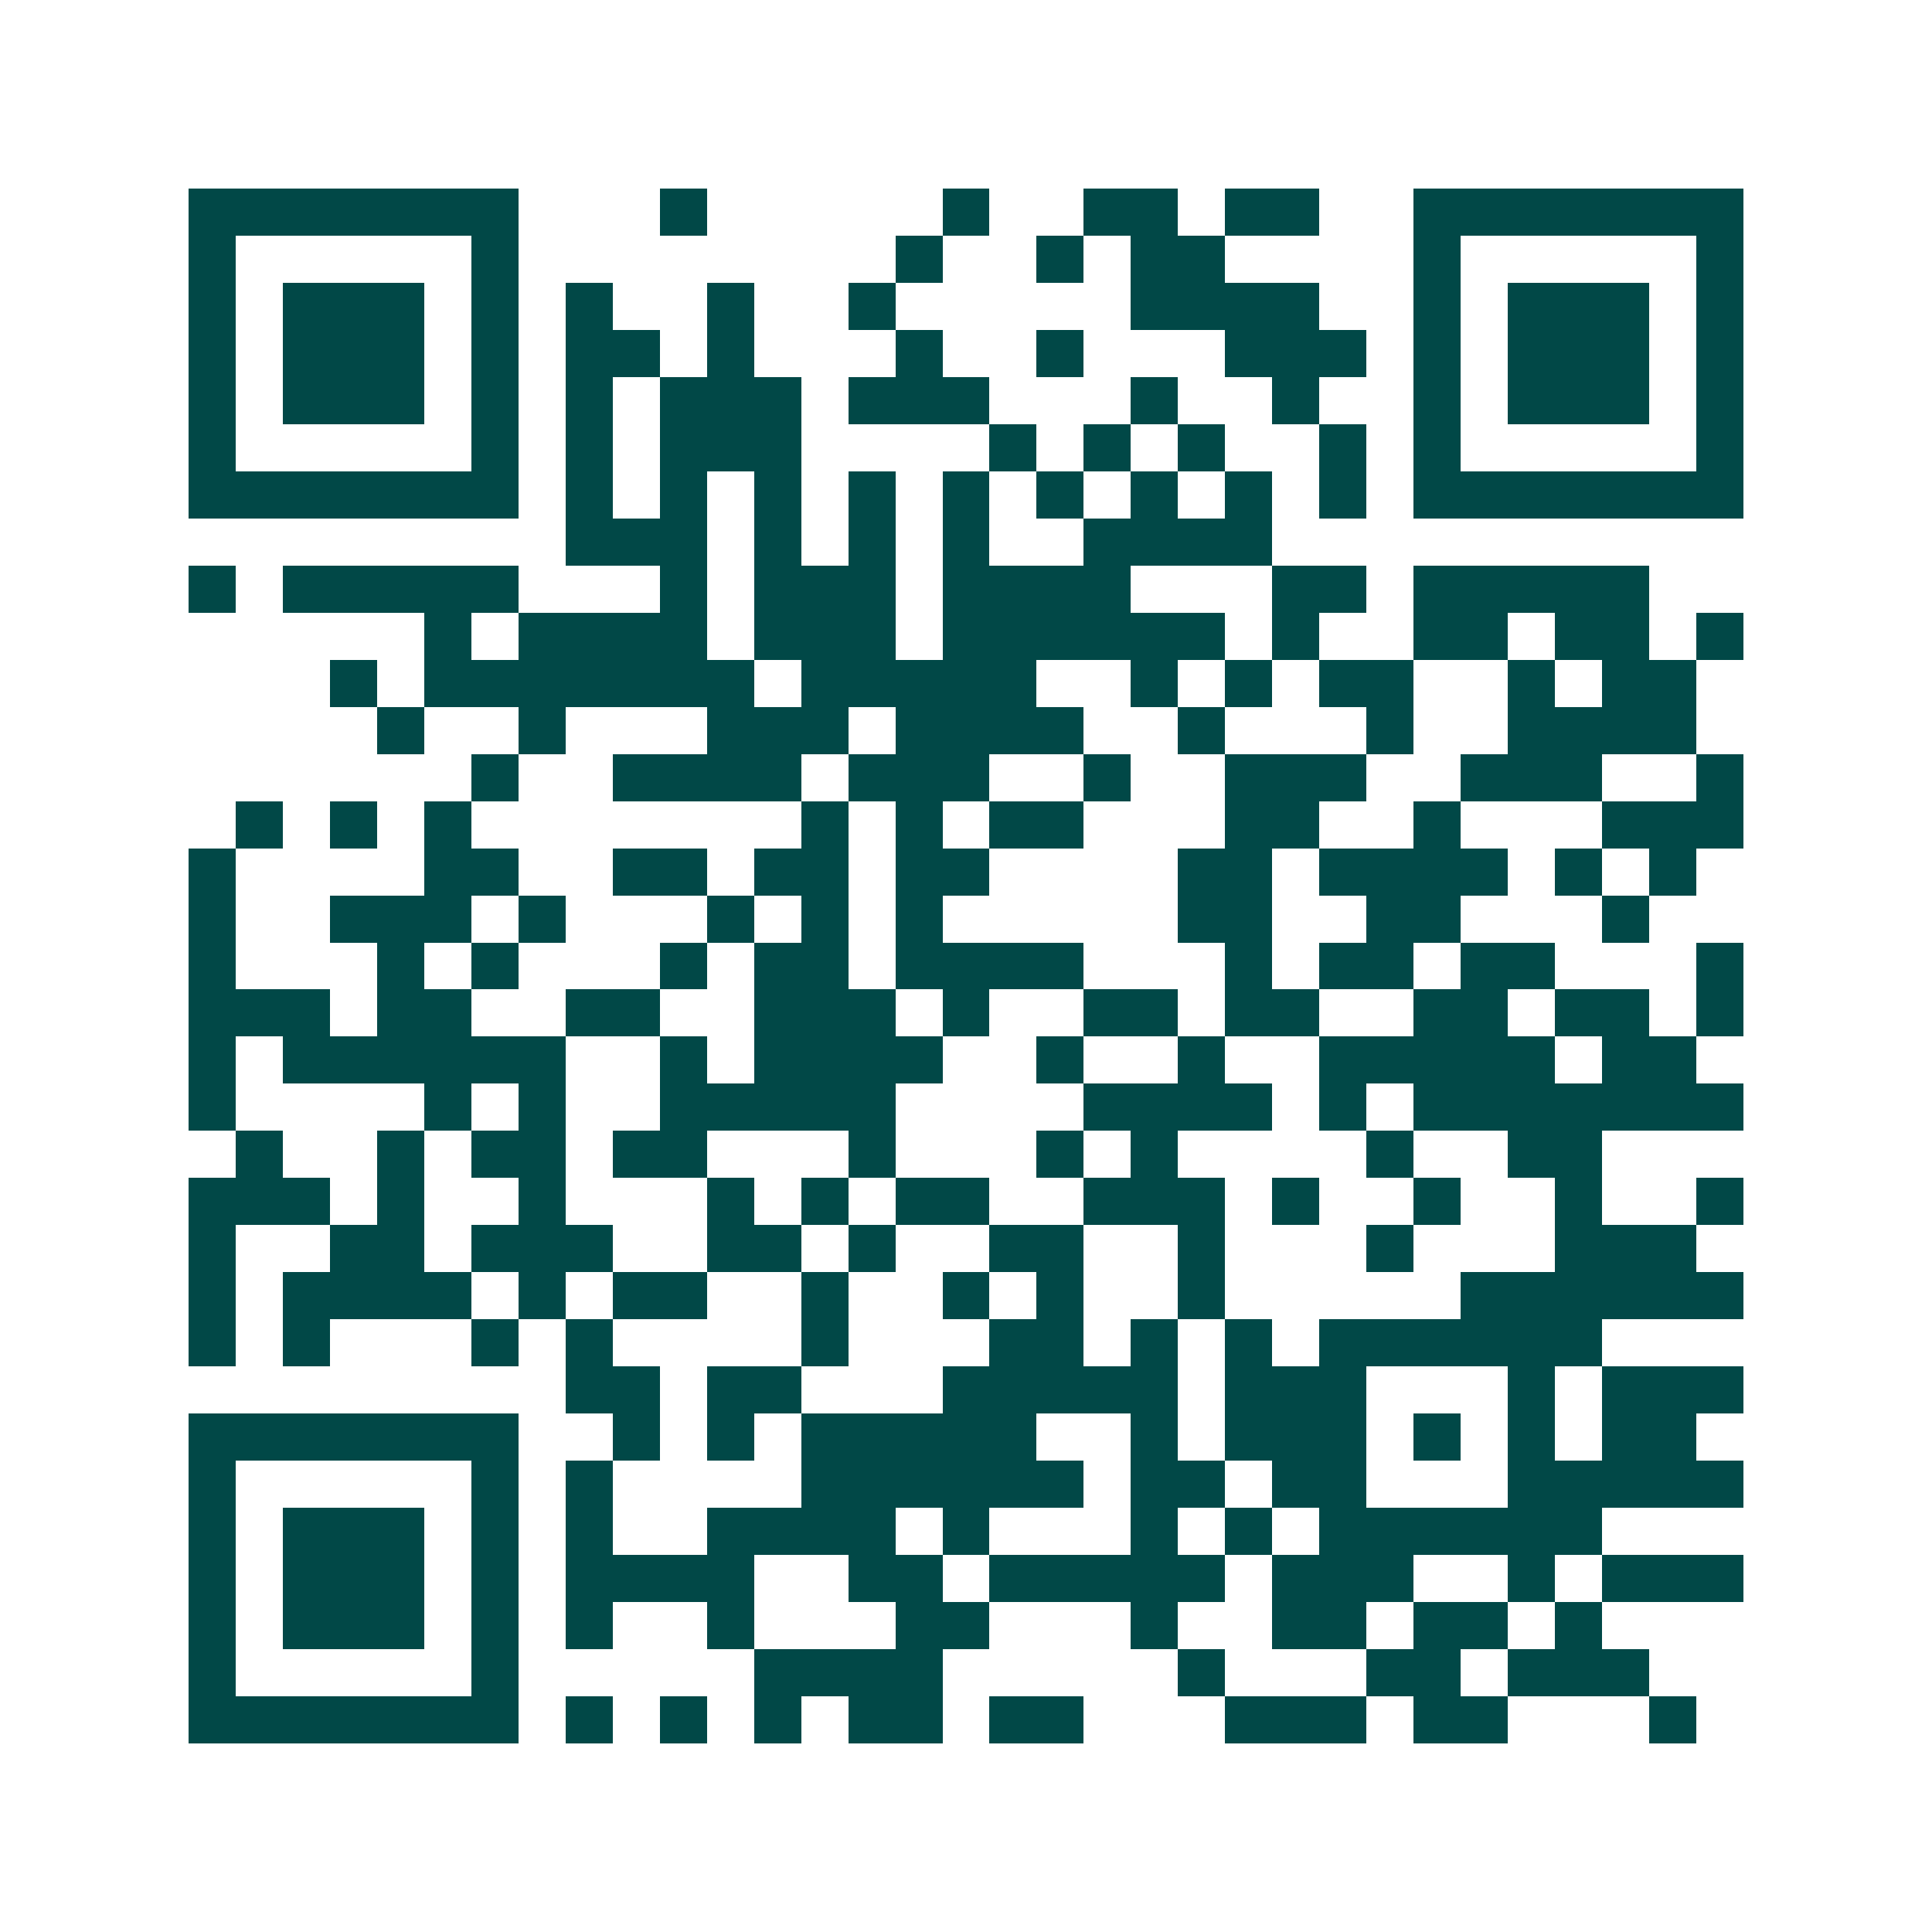 <svg xmlns="http://www.w3.org/2000/svg" width="200" height="200" viewBox="0 0 41 41" shape-rendering="crispEdges"><path fill="#ffffff" d="M0 0h41v41H0z"/><path stroke="#014847" d="M4 4.5h7m3 0h1m5 0h1m2 0h2m1 0h2m2 0h7M4 5.5h1m5 0h1m8 0h1m2 0h1m1 0h2m4 0h1m5 0h1M4 6.5h1m1 0h3m1 0h1m1 0h1m2 0h1m2 0h1m5 0h4m2 0h1m1 0h3m1 0h1M4 7.5h1m1 0h3m1 0h1m1 0h2m1 0h1m3 0h1m2 0h1m3 0h3m1 0h1m1 0h3m1 0h1M4 8.5h1m1 0h3m1 0h1m1 0h1m1 0h3m1 0h3m3 0h1m2 0h1m2 0h1m1 0h3m1 0h1M4 9.5h1m5 0h1m1 0h1m1 0h3m4 0h1m1 0h1m1 0h1m2 0h1m1 0h1m5 0h1M4 10.5h7m1 0h1m1 0h1m1 0h1m1 0h1m1 0h1m1 0h1m1 0h1m1 0h1m1 0h1m1 0h7M12 11.5h3m1 0h1m1 0h1m1 0h1m2 0h4M4 12.5h1m1 0h5m3 0h1m1 0h3m1 0h4m3 0h2m1 0h5M9 13.5h1m1 0h4m1 0h3m1 0h6m1 0h1m2 0h2m1 0h2m1 0h1M7 14.5h1m1 0h7m1 0h5m2 0h1m1 0h1m1 0h2m2 0h1m1 0h2M8 15.5h1m2 0h1m3 0h3m1 0h4m2 0h1m3 0h1m2 0h4M10 16.5h1m2 0h4m1 0h3m2 0h1m2 0h3m2 0h3m2 0h1M5 17.5h1m1 0h1m1 0h1m7 0h1m1 0h1m1 0h2m3 0h2m2 0h1m3 0h3M4 18.5h1m4 0h2m2 0h2m1 0h2m1 0h2m4 0h2m1 0h4m1 0h1m1 0h1M4 19.5h1m2 0h3m1 0h1m3 0h1m1 0h1m1 0h1m5 0h2m2 0h2m3 0h1M4 20.5h1m3 0h1m1 0h1m3 0h1m1 0h2m1 0h4m3 0h1m1 0h2m1 0h2m3 0h1M4 21.5h3m1 0h2m2 0h2m2 0h3m1 0h1m2 0h2m1 0h2m2 0h2m1 0h2m1 0h1M4 22.5h1m1 0h6m2 0h1m1 0h4m2 0h1m2 0h1m2 0h5m1 0h2M4 23.5h1m4 0h1m1 0h1m2 0h5m4 0h4m1 0h1m1 0h7M5 24.5h1m2 0h1m1 0h2m1 0h2m3 0h1m3 0h1m1 0h1m4 0h1m2 0h2M4 25.5h3m1 0h1m2 0h1m3 0h1m1 0h1m1 0h2m2 0h3m1 0h1m2 0h1m2 0h1m2 0h1M4 26.5h1m2 0h2m1 0h3m2 0h2m1 0h1m2 0h2m2 0h1m3 0h1m3 0h3M4 27.5h1m1 0h4m1 0h1m1 0h2m2 0h1m2 0h1m1 0h1m2 0h1m5 0h6M4 28.5h1m1 0h1m3 0h1m1 0h1m4 0h1m3 0h2m1 0h1m1 0h1m1 0h6M12 29.5h2m1 0h2m3 0h5m1 0h3m3 0h1m1 0h3M4 30.5h7m2 0h1m1 0h1m1 0h5m2 0h1m1 0h3m1 0h1m1 0h1m1 0h2M4 31.5h1m5 0h1m1 0h1m4 0h6m1 0h2m1 0h2m3 0h5M4 32.5h1m1 0h3m1 0h1m1 0h1m2 0h4m1 0h1m3 0h1m1 0h1m1 0h6M4 33.5h1m1 0h3m1 0h1m1 0h4m2 0h2m1 0h5m1 0h3m2 0h1m1 0h3M4 34.5h1m1 0h3m1 0h1m1 0h1m2 0h1m3 0h2m3 0h1m2 0h2m1 0h2m1 0h1M4 35.5h1m5 0h1m5 0h4m5 0h1m3 0h2m1 0h3M4 36.5h7m1 0h1m1 0h1m1 0h1m1 0h2m1 0h2m3 0h3m1 0h2m3 0h1"/></svg>

